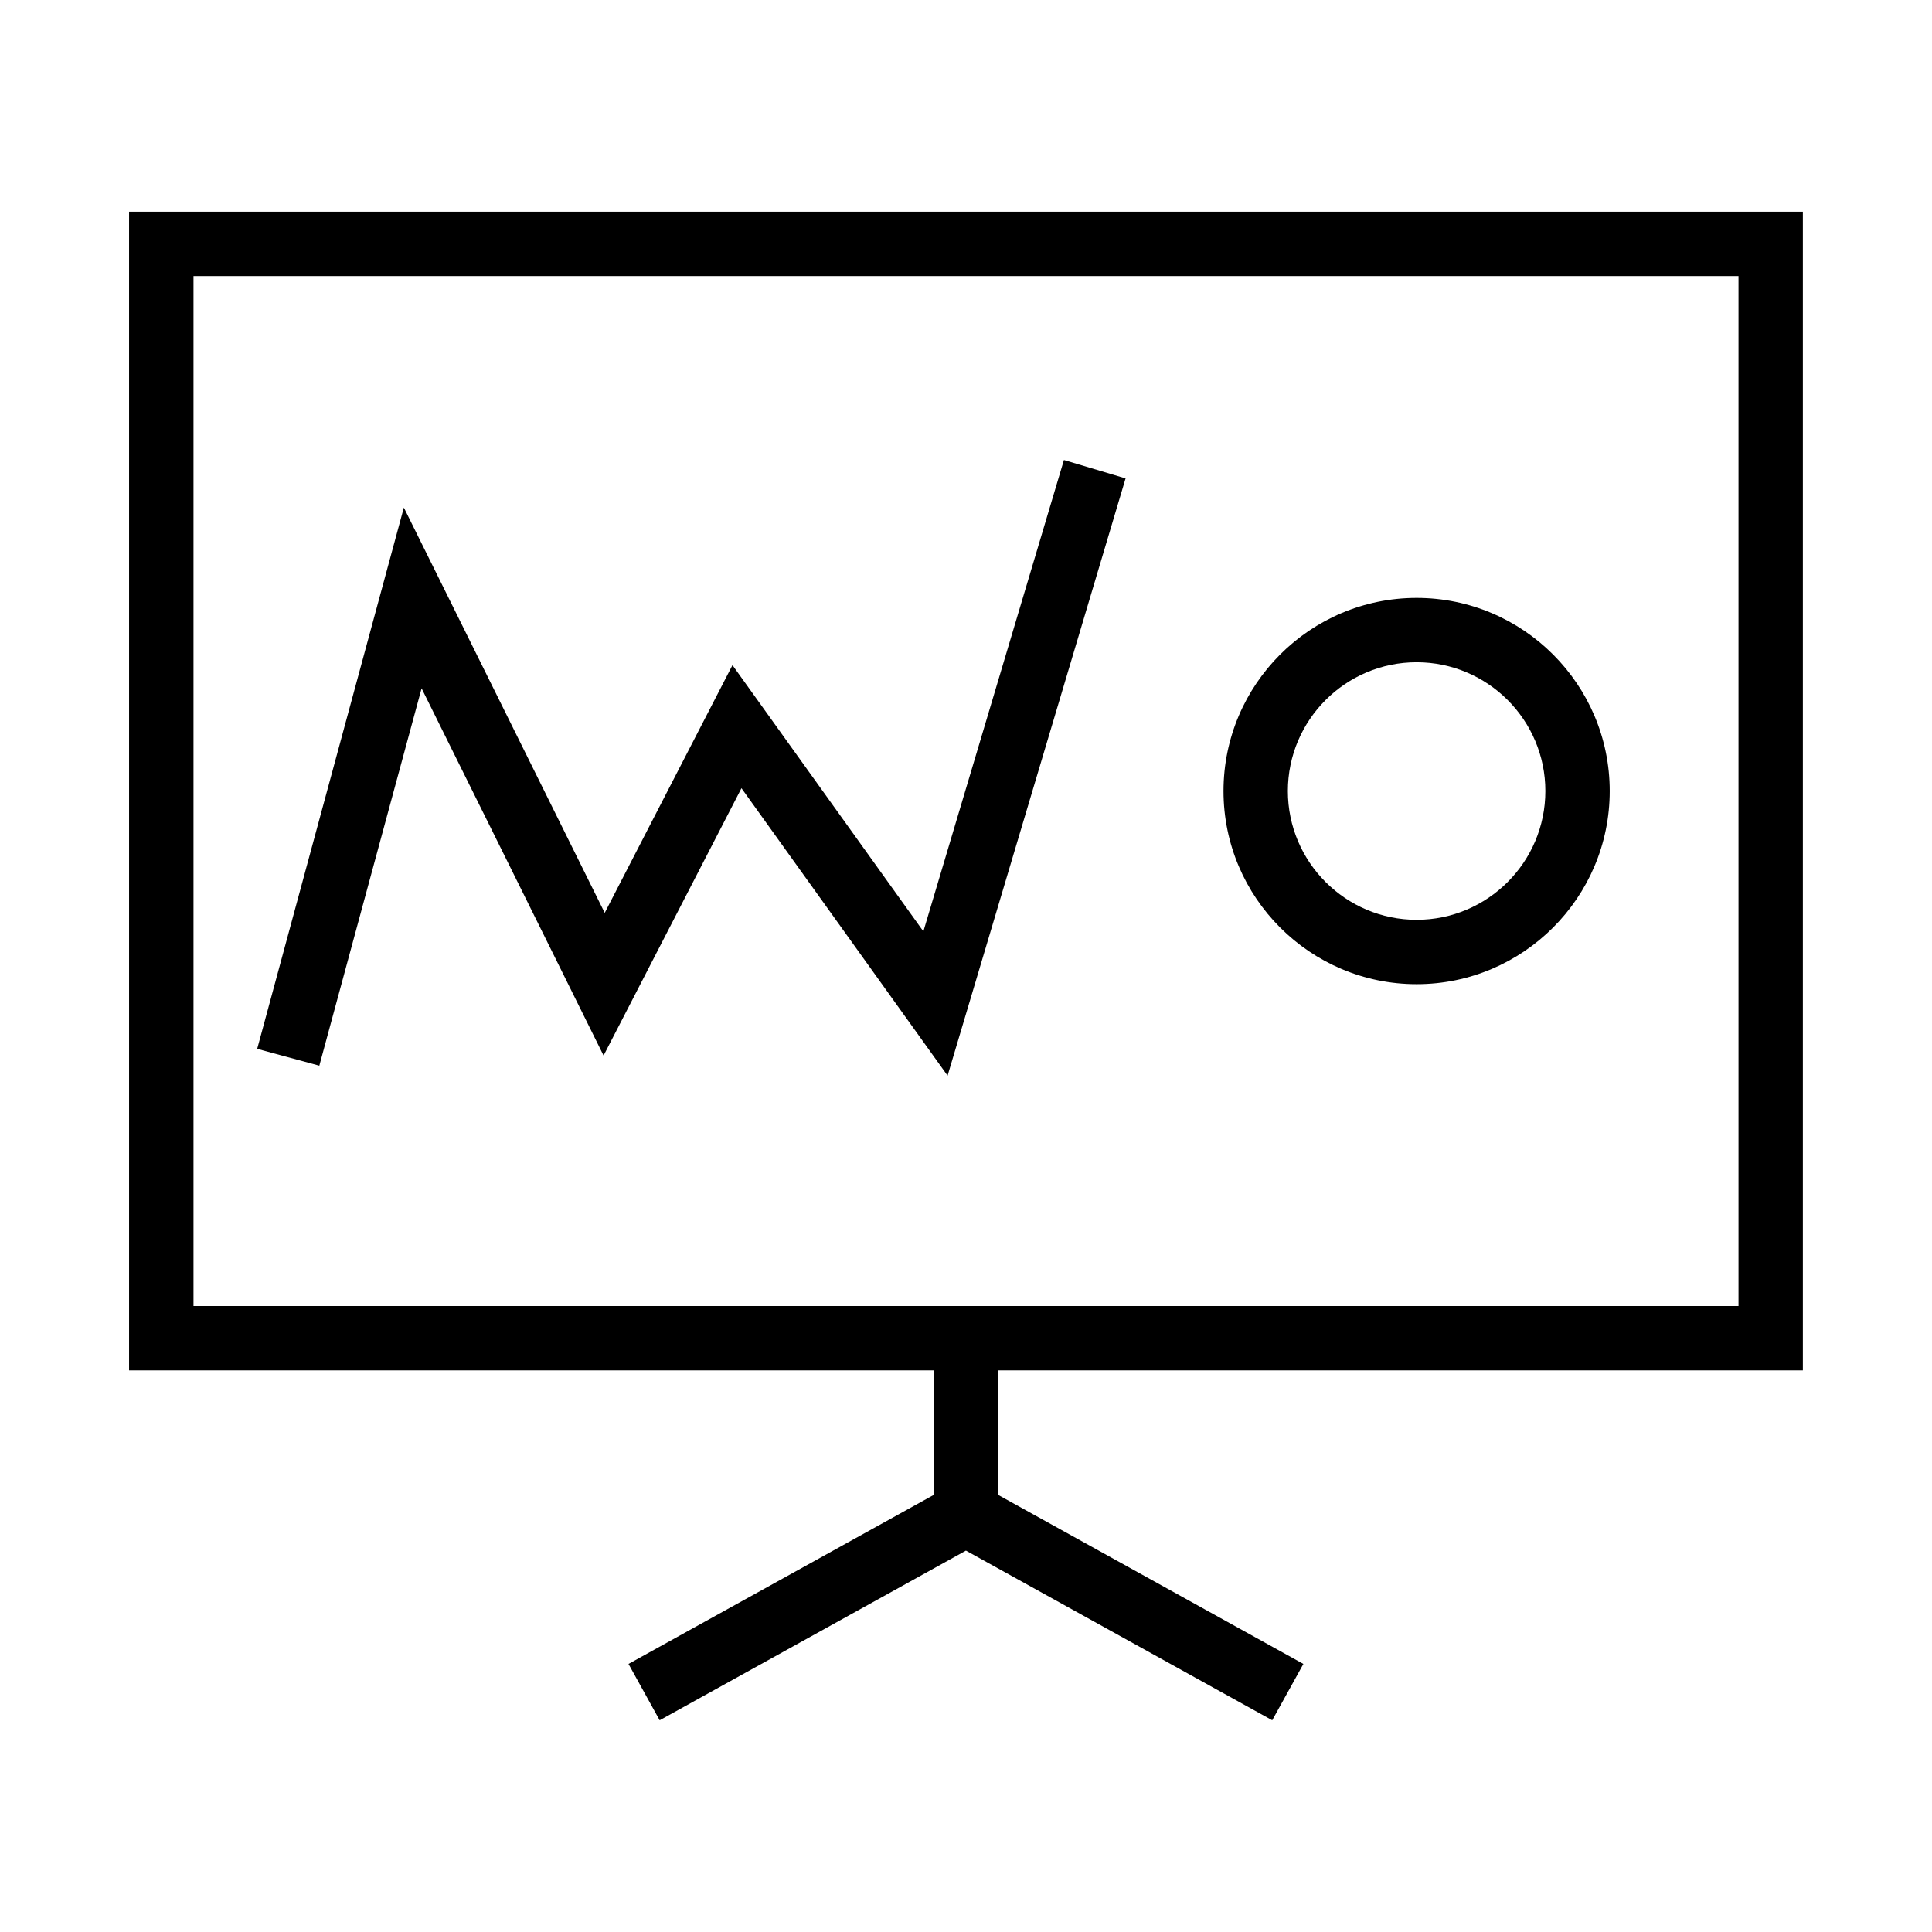 <?xml version="1.0" encoding="utf-8"?>

<!DOCTYPE svg PUBLIC "-//W3C//DTD SVG 1.1//EN" "http://www.w3.org/Graphics/SVG/1.1/DTD/svg11.dtd">
<!-- Скачано с сайта svg4.ru / Downloaded from svg4.ru -->
<svg width="800px" height="800px" viewBox="0 0 32 32" version="1.1" xmlns="http://www.w3.org/2000/svg" xmlns:xlink="http://www.w3.org/1999/xlink">
<g id="icomoon-ignore">
</g>
<path d="M29.861 22.698v-19.192h-27.723v19.192h13.328v2.062l-5.056 2.8 0.516 0.933 5.073-2.81 5.073 2.81 0.516-0.933-5.056-2.8v-2.062h13.328zM3.205 4.572h25.59v17.060h-25.59v-17.060z" fill="#000000">
</path>
<path d="M15.294 15.427l-3.162-4.41-2.116 4.103-3.327-6.713-2.429 8.965 1.029 0.279 1.694-6.25 3.014 6.082 2.284-4.428 3.414 4.761 2.948-9.892-1.021-0.305z" fill="#000000">
</path>
<path d="M23.464 9.903c-1.764 0-3.199 1.435-3.199 3.199s1.435 3.199 3.199 3.199c1.763 0 3.198-1.435 3.198-3.199s-1.435-3.199-3.198-3.199zM23.464 15.235c-1.176 0-2.133-0.956-2.133-2.133s0.957-2.133 2.133-2.133c1.176 0 2.132 0.956 2.132 2.133s-0.956 2.133-2.132 2.133z" fill="#000000">
</path>
</svg>